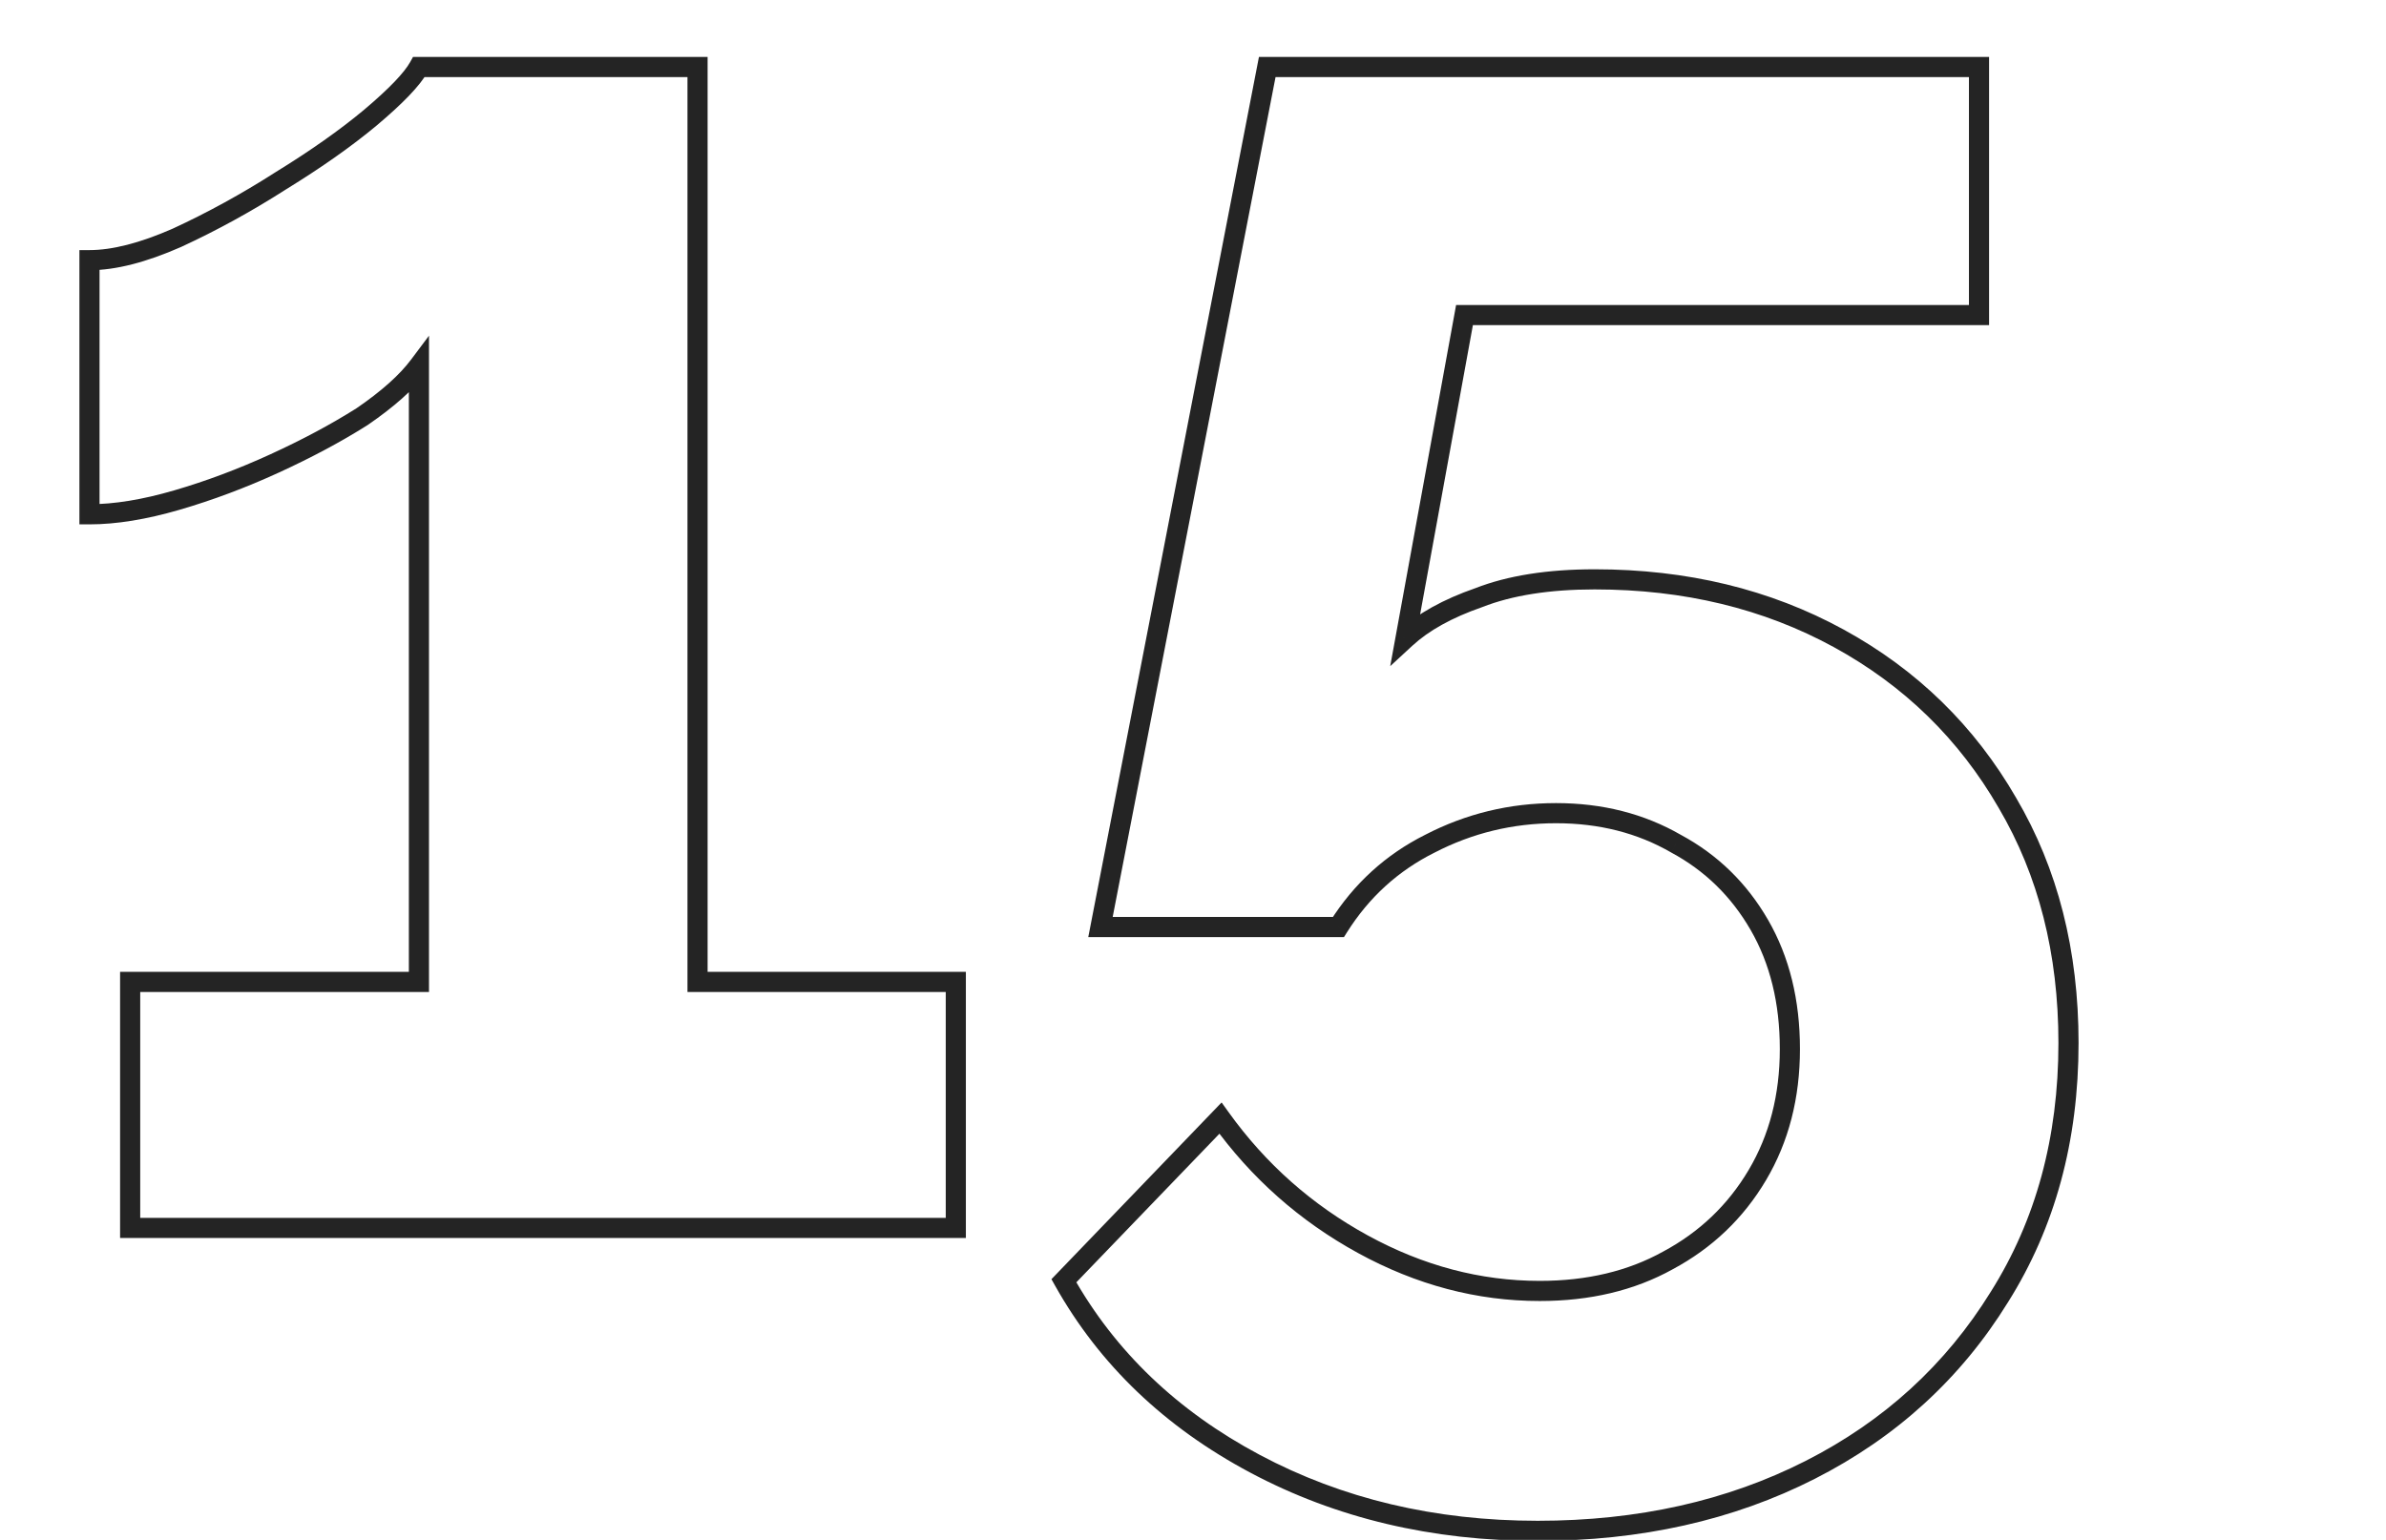 <?xml version="1.0" encoding="UTF-8"?> <svg xmlns="http://www.w3.org/2000/svg" width="237" height="153" viewBox="0 0 237 153" fill="none"><g clip-path="url(#clip0_1648_8026)"><mask id="path-1-outside-1_1648_8026" maskUnits="userSpaceOnUse" x="7" y="5" width="200" height="149" fill="black"><rect fill="white" x="7" y="5" width="200" height="149"></rect><path d="M94.94 97.558V122H12.928V97.558H41.612V36.352C40.4 37.968 38.515 39.651 35.956 41.402C33.397 43.018 30.502 44.567 27.27 46.048C24.038 47.529 20.806 48.741 17.574 49.684C14.342 50.627 11.447 51.098 8.888 51.098V25.848C11.312 25.848 14.207 25.107 17.574 23.626C21.075 22.01 24.509 20.125 27.876 17.97C31.377 15.815 34.34 13.728 36.764 11.708C39.323 9.553 40.939 7.87 41.612 6.658H69.286V97.558H94.94ZM152.74 152.098C142.371 152.098 133.012 149.876 124.662 145.432C116.313 140.988 109.984 134.928 105.674 127.252L121.228 111.092C124.999 116.344 129.712 120.519 135.368 123.616C141.024 126.713 146.882 128.262 152.942 128.262C157.79 128.262 162.032 127.252 165.668 125.232C169.439 123.212 172.402 120.384 174.556 116.748C176.711 113.112 177.788 108.937 177.788 104.224C177.788 99.511 176.778 95.403 174.758 91.902C172.738 88.401 169.978 85.707 166.476 83.822C162.975 81.802 159.002 80.792 154.558 80.792C150.114 80.792 145.94 81.802 142.034 83.822C138.264 85.707 135.234 88.468 132.944 92.104H109.31L125.874 6.658H196.574V31.302H145.468L139.61 63.42C141.361 61.804 143.785 60.457 146.882 59.38C149.98 58.168 153.818 57.562 158.396 57.562C167.419 57.562 175.499 59.515 182.636 63.42C189.774 67.325 195.362 72.779 199.402 79.782C203.442 86.65 205.462 94.595 205.462 103.618C205.462 113.179 203.173 121.596 198.594 128.868C194.016 136.275 187.754 141.998 179.808 146.038C171.863 150.078 162.84 152.098 152.74 152.098Z"></path></mask><path d="M94.94 97.558H95.94V96.558H94.94V97.558ZM94.94 122V123H95.94V122H94.94ZM12.928 122H11.928V123H12.928V122ZM12.928 97.558V96.558H11.928V97.558H12.928ZM41.612 97.558V98.558H42.612V97.558H41.612ZM41.612 36.352H42.612V33.352L40.812 35.752L41.612 36.352ZM35.956 41.402L36.49 42.248L36.505 42.238L36.521 42.227L35.956 41.402ZM27.27 46.048L26.853 45.139L26.853 45.139L27.27 46.048ZM8.888 51.098H7.888V52.098H8.888V51.098ZM8.888 25.848V24.848H7.888V25.848H8.888ZM17.574 23.626L17.977 24.541L17.985 24.538L17.993 24.534L17.574 23.626ZM27.876 17.97L27.352 17.118L27.344 17.123L27.337 17.128L27.876 17.97ZM36.764 11.708L37.404 12.476L37.408 12.473L36.764 11.708ZM41.612 6.658V5.658H41.024L40.738 6.172L41.612 6.658ZM69.286 6.658H70.286V5.658H69.286V6.658ZM69.286 97.558H68.286V98.558H69.286V97.558ZM93.94 97.558V122H95.94V97.558H93.94ZM94.94 121H12.928V123H94.94V121ZM13.928 122V97.558H11.928V122H13.928ZM12.928 98.558H41.612V96.558H12.928V98.558ZM42.612 97.558V36.352H40.612V97.558H42.612ZM40.812 35.752C39.691 37.247 37.903 38.858 35.391 40.577L36.521 42.227C39.127 40.444 41.109 38.689 42.412 36.952L40.812 35.752ZM35.422 40.556C32.907 42.145 30.052 43.673 26.853 45.139L27.687 46.957C30.952 45.46 33.888 43.891 36.49 42.248L35.422 40.556ZM26.853 45.139C23.663 46.601 20.477 47.796 17.294 48.724L17.854 50.644C21.135 49.687 24.413 48.458 27.687 46.957L26.853 45.139ZM17.294 48.724C14.126 49.648 11.328 50.098 8.888 50.098V52.098C11.566 52.098 14.558 51.605 17.854 50.644L17.294 48.724ZM9.888 51.098V25.848H7.888V51.098H9.888ZM8.888 26.848C11.504 26.848 14.543 26.052 17.977 24.541L17.171 22.711C13.872 24.162 11.121 24.848 8.888 24.848V26.848ZM17.993 24.534C21.537 22.898 25.011 20.991 28.415 18.812L27.337 17.128C24.007 19.259 20.613 21.122 17.155 22.718L17.993 24.534ZM28.4 18.822C31.931 16.649 34.934 14.534 37.404 12.476L36.124 10.94C33.745 12.922 30.824 14.982 27.352 17.118L28.4 18.822ZM37.408 12.473C39.965 10.32 41.714 8.533 42.486 7.144L40.738 6.172C40.163 7.207 38.681 8.787 36.12 10.943L37.408 12.473ZM41.612 7.658H69.286V5.658H41.612V7.658ZM68.286 6.658V97.558H70.286V6.658H68.286ZM69.286 98.558H94.94V96.558H69.286V98.558ZM105.674 127.252L104.954 126.559L104.439 127.094L104.802 127.742L105.674 127.252ZM121.228 111.092L122.041 110.509L121.341 109.533L120.508 110.399L121.228 111.092ZM135.368 123.616L135.849 122.739L135.849 122.739L135.368 123.616ZM165.668 125.232L165.196 124.351L165.189 124.354L165.183 124.358L165.668 125.232ZM174.556 116.748L175.417 117.258L175.417 117.258L174.556 116.748ZM174.758 91.902L175.625 91.402L175.625 91.402L174.758 91.902ZM166.476 83.822L165.977 84.688L165.989 84.695L166.002 84.703L166.476 83.822ZM142.034 83.822L142.482 84.716L142.494 84.71L142.034 83.822ZM132.944 92.104V93.104H133.496L133.791 92.637L132.944 92.104ZM109.31 92.104L108.329 91.914L108.098 93.104H109.31V92.104ZM125.874 6.658V5.658H125.05L124.893 6.468L125.874 6.658ZM196.574 6.658H197.574V5.658H196.574V6.658ZM196.574 31.302V32.302H197.574V31.302H196.574ZM145.468 31.302V30.302H144.634L144.485 31.123L145.468 31.302ZM139.61 63.42L138.627 63.241L138.09 66.185L140.289 64.155L139.61 63.42ZM146.882 59.38L147.211 60.325L147.229 60.318L147.247 60.311L146.882 59.38ZM182.636 63.42L183.116 62.543L183.116 62.543L182.636 63.42ZM199.402 79.782L198.536 80.282L198.54 80.289L199.402 79.782ZM198.594 128.868L197.748 128.335L197.744 128.342L198.594 128.868ZM179.808 146.038L180.262 146.929L180.262 146.929L179.808 146.038ZM152.74 151.098C142.519 151.098 133.323 148.909 125.132 144.549L124.193 146.315C132.7 150.843 142.223 153.098 152.74 153.098V151.098ZM125.132 144.549C116.939 140.188 110.755 134.259 106.546 126.762L104.802 127.742C109.212 135.597 115.687 141.788 124.193 146.315L125.132 144.549ZM106.395 127.945L121.949 111.785L120.508 110.399L104.954 126.559L106.395 127.945ZM120.416 111.675C124.274 117.048 129.1 121.324 134.888 124.493L135.849 122.739C130.324 119.714 125.724 115.64 122.041 110.509L120.416 111.675ZM134.888 124.493C140.682 127.666 146.704 129.262 152.942 129.262V127.262C147.061 127.262 141.367 125.761 135.849 122.739L134.888 124.493ZM152.942 129.262C157.932 129.262 162.347 128.221 166.154 126.106L165.183 124.358C161.718 126.283 157.649 127.262 152.942 127.262V129.262ZM166.141 126.113C170.07 124.008 173.168 121.053 175.417 117.258L173.696 116.238C171.636 119.715 168.808 122.416 165.196 124.351L166.141 126.113ZM175.417 117.258C177.673 113.45 178.788 109.096 178.788 104.224H176.788C176.788 108.779 175.749 112.774 173.696 116.238L175.417 117.258ZM178.788 104.224C178.788 99.365 177.746 95.079 175.625 91.402L173.892 92.402C175.811 95.728 176.788 99.657 176.788 104.224H178.788ZM175.625 91.402C173.513 87.743 170.618 84.916 166.951 82.942L166.002 84.703C169.337 86.498 171.963 89.058 173.892 92.402L175.625 91.402ZM166.976 82.956C163.308 80.84 159.16 79.792 154.558 79.792V81.792C158.845 81.792 162.642 82.764 165.977 84.688L166.976 82.956ZM154.558 79.792C149.956 79.792 145.624 80.84 141.575 82.934L142.494 84.71C146.256 82.764 150.272 81.792 154.558 81.792V79.792ZM141.587 82.928C137.65 84.896 134.483 87.784 132.098 91.571L133.791 92.637C135.985 89.152 138.878 86.518 142.482 84.716L141.587 82.928ZM132.944 91.104H109.31V93.104H132.944V91.104ZM110.292 92.294L126.856 6.848L124.893 6.468L108.329 91.914L110.292 92.294ZM125.874 7.658H196.574V5.658H125.874V7.658ZM195.574 6.658V31.302H197.574V6.658H195.574ZM196.574 30.302H145.468V32.302H196.574V30.302ZM144.485 31.123L138.627 63.241L140.594 63.599L146.452 31.481L144.485 31.123ZM140.289 64.155C141.908 62.66 144.198 61.373 147.211 60.325L146.554 58.435C143.373 59.542 140.814 60.948 138.932 62.685L140.289 64.155ZM147.247 60.311C150.193 59.158 153.899 58.562 158.396 58.562V56.562C153.737 56.562 149.766 57.178 146.518 58.449L147.247 60.311ZM158.396 58.562C167.27 58.562 175.182 60.481 182.156 64.297L183.116 62.543C175.816 58.548 167.568 56.562 158.396 56.562V58.562ZM182.156 64.297C189.134 68.115 194.589 73.439 198.536 80.282L200.269 79.282C196.136 72.12 190.414 66.535 183.116 62.543L182.156 64.297ZM198.54 80.289C202.479 86.984 204.462 94.749 204.462 103.618H206.462C206.462 94.441 204.406 86.316 200.264 79.275L198.54 80.289ZM204.462 103.618C204.462 113.013 202.215 121.24 197.748 128.335L199.441 129.401C204.131 121.952 206.462 113.346 206.462 103.618H204.462ZM197.744 128.342C193.264 135.589 187.141 141.188 179.355 145.147L180.262 146.929C188.366 142.808 194.768 136.96 199.445 129.394L197.744 128.342ZM179.355 145.147C171.568 149.106 162.704 151.098 152.74 151.098V153.098C162.977 153.098 172.158 151.05 180.262 146.929L179.355 145.147Z" fill="#242424" mask="url(#path-1-outside-1_1648_8026)"></path></g><defs><clipPath id="clip0_1648_8026"><rect width="237" height="153" fill="white"></rect></clipPath></defs></svg> 